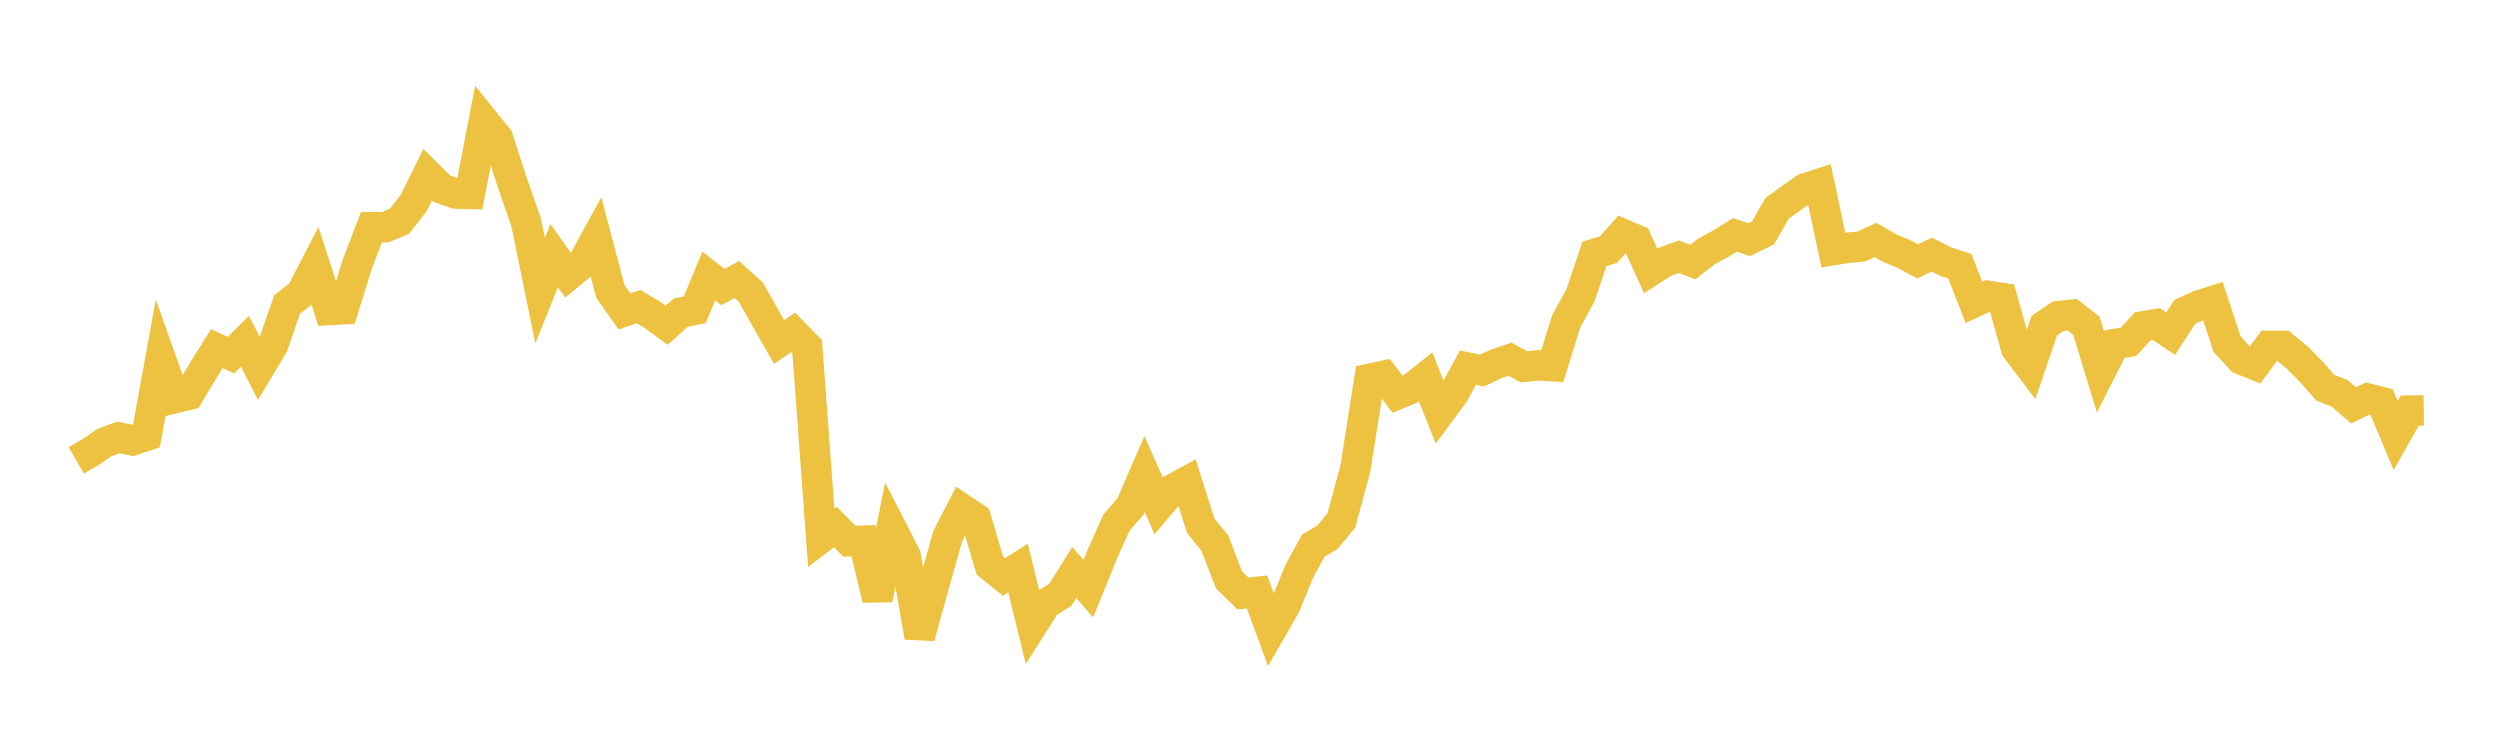 <svg width="164" height="48" xmlns="http://www.w3.org/2000/svg" xmlns:xlink="http://www.w3.org/1999/xlink"><path fill="none" stroke="rgb(237,194,64)" stroke-width="2" d="M5,30.202L5.922,29.668L6.844,29.036L7.766,28.691L8.689,28.891L9.611,28.582L10.533,23.519L11.455,26.12L12.377,25.896L13.299,24.355L14.222,22.871L15.144,23.299L16.066,22.386L16.988,24.177L17.91,22.64L18.832,19.975L19.754,19.263L20.677,17.475L21.599,20.333L22.521,20.283L23.443,17.315L24.365,14.909L25.287,14.902L26.21,14.512L27.132,13.326L28.054,11.457L28.976,12.375L29.898,12.694L30.82,12.721L31.743,7.93L32.665,9.071L33.587,11.922L34.509,14.564L35.431,19.064L36.353,16.767L37.275,18.064L38.198,17.304L39.12,15.617L40.042,19.122L40.964,20.426L41.886,20.114L42.808,20.659L43.731,21.336L44.653,20.512L45.575,20.324L46.497,18.104L47.419,18.832L48.341,18.338L49.263,19.177L50.186,20.816L51.108,22.434L52.03,21.805L52.952,22.741L53.874,35.279L54.796,34.574L55.719,35.505L56.641,35.469L57.563,39.313L58.485,34.662L59.407,36.46L60.329,41.793L61.251,38.437L62.174,35.168L63.096,33.381L64.018,33.996L64.94,37.115L65.862,37.856L66.784,37.261L67.707,41.043L68.629,39.59L69.551,39.026L70.473,37.557L71.395,38.619L72.317,36.343L73.24,34.285L74.162,33.218L75.084,31.094L76.006,33.185L76.928,32.091L77.85,31.587L78.772,34.498L79.695,35.636L80.617,38.027L81.539,38.937L82.461,38.83L83.383,41.341L84.305,39.74L85.228,37.487L86.15,35.794L87.072,35.253L87.994,34.147L88.916,30.724L89.838,24.853L90.76,24.654L91.683,25.863L92.605,25.479L93.527,24.741L94.449,27.063L95.371,25.819L96.293,24.121L97.216,24.31L98.138,23.877L99.06,23.562L99.982,24.064L100.904,23.967L101.826,24.023L102.749,21.071L103.671,19.396L104.593,16.66L105.515,16.376L106.437,15.342L107.359,15.737L108.281,17.769L109.204,17.176L110.126,16.838L111.048,17.19L111.97,16.475L112.892,15.985L113.814,15.404L114.737,15.721L115.659,15.274L116.581,13.66L117.503,13.001L118.425,12.352L119.347,12.058L120.269,16.406L121.192,16.256L122.114,16.165L123.036,15.743L123.958,16.274L124.88,16.654L125.802,17.148L126.725,16.702L127.647,17.161L128.569,17.468L129.491,19.837L130.413,19.408L131.335,19.549L132.257,22.854L133.18,24.077L134.102,21.368L135.024,20.742L135.946,20.646L136.868,21.372L137.79,24.393L138.713,22.572L139.635,22.422L140.557,21.414L141.479,21.266L142.401,21.887L143.323,20.462L144.246,20.041L145.168,19.746L146.09,22.564L147.012,23.568L147.934,23.942L148.856,22.69L149.778,22.696L150.701,23.457L151.623,24.393L152.545,25.442L153.467,25.788L154.389,26.591L155.311,26.145L156.234,26.376L157.156,28.567L158.078,26.936L159,26.924"></path></svg>
